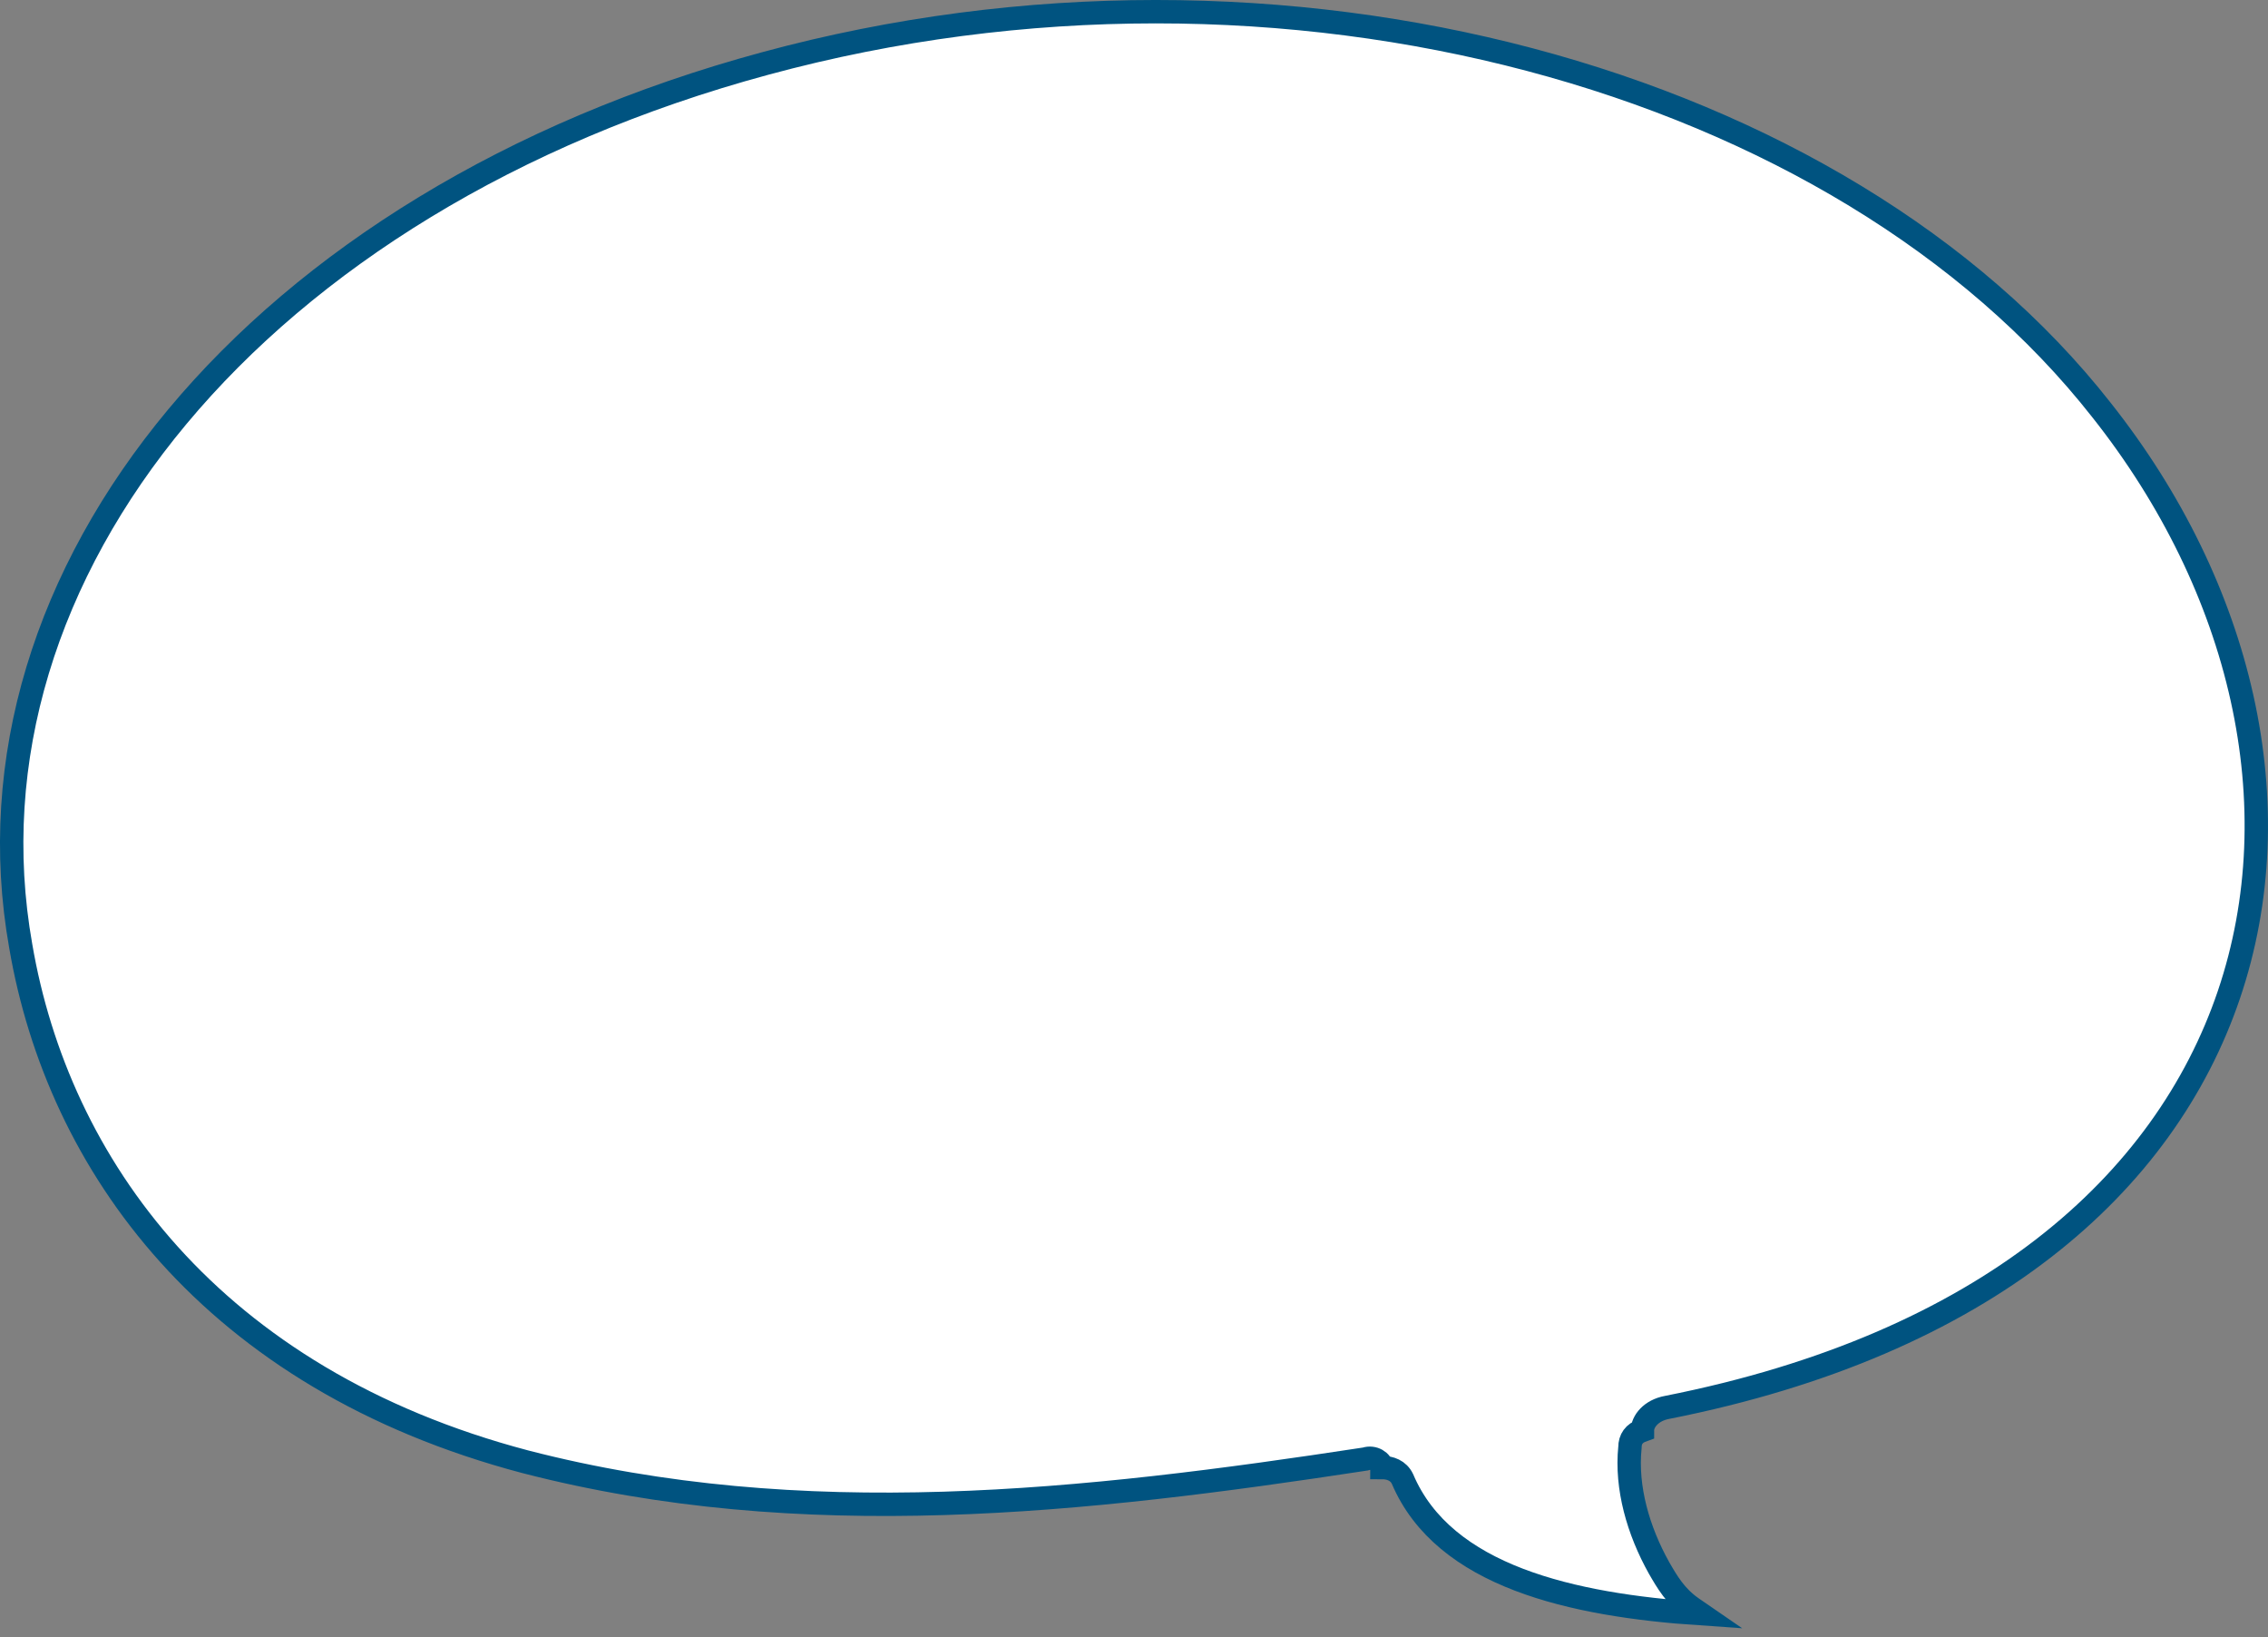 <?xml version="1.0" encoding="UTF-8"?>
<svg width="194px" height="140px" viewBox="0 0 194 140" version="1.1" xmlns="http://www.w3.org/2000/svg" xmlns:xlink="http://www.w3.org/1999/xlink">
    <rect x="0" y="0" width="194" height="140" fill="#808080" stroke="none"/>
    <!-- Generator: Sketch 49.1 (51147) - http://www.bohemiancoding.com/sketch -->
    <title>Stroke 26</title>
    <desc>Created with Sketch.</desc>
    <defs></defs>
    <g id="01.0-Home-" stroke="none" stroke-width="1" fill="none" fill-rule="evenodd">
        <g id="Desktop-Engels/01.1-GGM-Homepage---subnavigation" transform="translate(-407, -1689)" fill="#FFFFFF" stroke="#005380" stroke-width="2">
            <g id="Section-B" transform="translate(390, 1621)">
                <g id="Block-A">
                    <g id="Fill-21">
                        <g id="Content" transform="translate(18, 69)">
                            <path d="M139.492,121.315 C139.492,120.584 140.2,119.606 141.616,119.352 C196.115,108.572 202.836,64.467 178.767,34.076 C156.477,5.659 108.699,-7.575 64.467,4.426 C20.937,16.191 -4.89,48.048 0.774,79.905 C3.959,98.535 17.048,116.911 43.939,124.006 C67.645,130.134 91.714,127.443 115.786,123.77 C116.494,123.53 117.202,124.006 117.202,124.497 C117.91,124.497 118.618,124.745 118.967,125.479 C122.507,133.818 133.479,136.258 144.452,137 L143.744,136.513 C142.328,135.531 141.616,134.305 140.908,133.076 C139.129,129.894 138.073,126.221 138.421,122.788 C138.421,122.053 138.784,121.566 139.492,121.315 Z" id="Stroke-26"></path>
                        </g>
                    </g>
                </g>
            </g>
        </g>
    </g>
</svg>